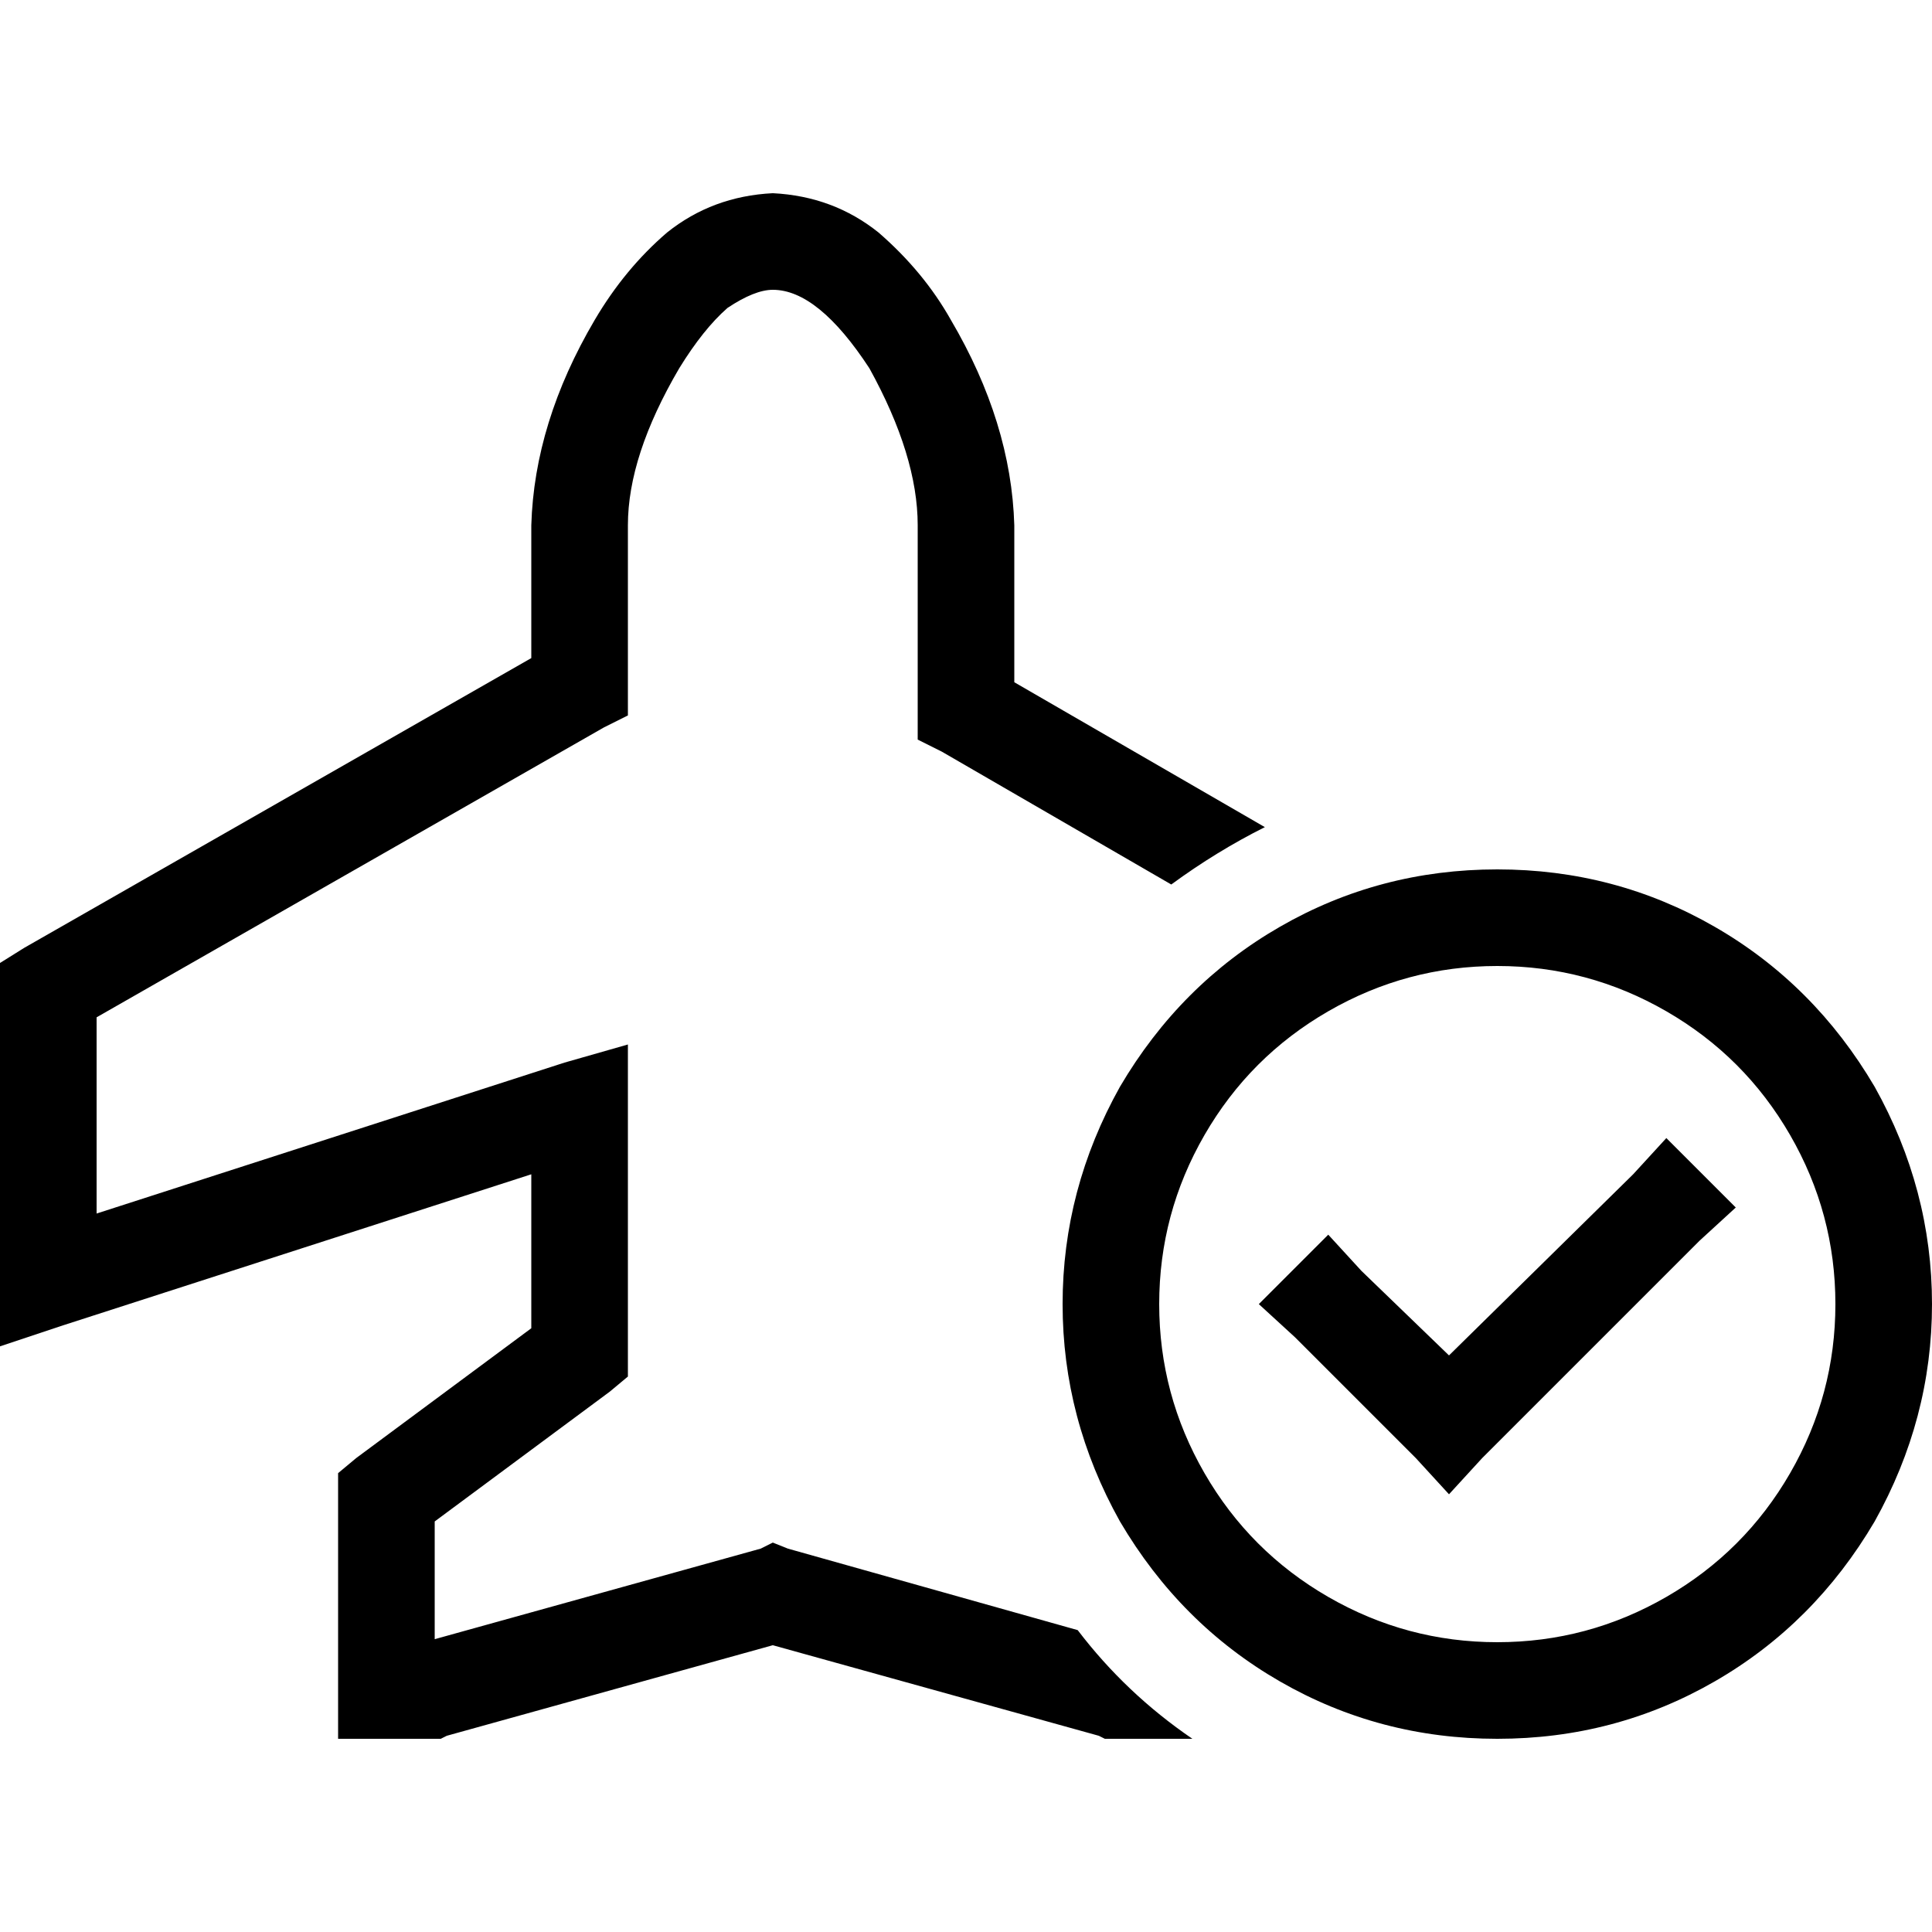 <svg xmlns="http://www.w3.org/2000/svg" viewBox="0 0 512 512">
  <path d="M 204.8 51.2 Q 188.8 52 176.8 61.6 Q 165.6 71.2 157.6 84.8 Q 141.6 112 140.8 139.2 L 140.8 174.4 L 140.8 174.4 L 6.4 251.2 L 6.4 251.2 L 0 255.2 L 0 255.2 L 0 262.4 L 0 262.4 L 0 339.2 L 0 339.2 L 0 356.8 L 0 356.8 L 16.8 351.2 L 16.8 351.2 L 140.8 311.2 L 140.8 311.2 L 140.8 352 L 140.8 352 L 94.4 386.4 L 94.4 386.4 L 89.6 390.4 L 89.6 390.4 L 89.6 396.8 L 89.6 396.8 L 89.6 448 L 89.6 448 L 89.6 460.8 L 89.6 460.8 L 102.4 460.8 L 116.8 460.8 L 118.4 460 L 118.4 460 L 204.8 436 L 204.8 436 L 291.2 460 L 291.2 460 L 292.8 460.8 L 292.8 460.8 L 294.4 460.8 L 316 460.8 Q 298.4 448.8 285.6 432 L 208.8 410.4 L 208.8 410.4 L 204.8 408.8 L 204.8 408.8 L 201.6 410.4 L 201.6 410.4 L 115.2 434.4 L 115.2 434.4 L 115.2 403.2 L 115.2 403.2 L 161.6 368.8 L 161.6 368.8 L 166.4 364.8 L 166.4 364.8 L 166.4 358.4 L 166.4 358.4 L 166.4 293.6 L 166.4 293.6 L 166.4 276.8 L 166.4 276.8 L 149.6 281.6 L 149.6 281.6 L 25.6 321.6 L 25.6 321.6 L 25.6 269.6 L 25.6 269.6 L 160 192.8 L 160 192.8 L 166.4 189.6 L 166.4 189.6 L 166.4 181.6 L 166.4 181.6 L 166.4 139.2 L 166.4 139.2 Q 166.4 120.8 180 97.6 Q 186.4 87.2 192.8 81.6 Q 200 76.8 204.8 76.8 Q 216.8 76.8 230.4 97.6 Q 243.2 120.8 243.2 139.2 L 243.2 188 L 243.2 188 L 243.2 196 L 243.2 196 L 249.6 199.2 L 249.6 199.2 L 310.4 234.4 L 310.4 234.4 Q 322.4 225.6 335.2 219.2 L 268.8 180.8 L 268.8 180.8 L 268.8 139.2 L 268.8 139.2 Q 268 112 252 84.8 Q 244.8 72 232.8 61.6 Q 220.8 52 204.8 51.2 L 204.8 51.2 Z M 396.8 256 Q 420.8 256 441.6 268 L 441.6 268 L 441.6 268 Q 462.4 280 474.4 300.8 Q 486.4 321.6 486.4 345.6 Q 486.4 369.6 474.4 390.4 Q 462.4 411.2 441.6 423.2 Q 420.8 435.2 396.8 435.2 Q 372.8 435.2 352 423.2 Q 331.2 411.2 319.2 390.4 Q 307.2 369.6 307.2 345.6 Q 307.2 321.6 319.2 300.8 Q 331.2 280 352 268 Q 372.8 256 396.8 256 L 396.8 256 Z M 396.8 460.8 Q 428 460.8 454.4 445.6 L 454.4 445.6 L 454.4 445.6 Q 480.8 430.4 496.8 403.2 Q 512 376 512 345.6 Q 512 315.2 496.8 288 Q 480.8 260.8 454.4 245.6 Q 428 230.4 396.8 230.4 Q 365.6 230.4 339.2 245.6 Q 312.8 260.8 296.8 288 Q 281.6 315.2 281.6 345.6 Q 281.6 376 296.8 403.2 Q 312.8 430.4 339.2 445.6 Q 365.6 460.8 396.8 460.8 L 396.8 460.8 Z M 460 320 L 441.6 301.6 L 460 320 L 441.6 301.6 L 432.8 311.2 L 432.8 311.2 L 384 359.2 L 384 359.2 L 360.8 336.8 L 360.8 336.8 L 352 327.2 L 352 327.2 L 333.6 345.6 L 333.6 345.6 L 343.2 354.4 L 343.2 354.4 L 375.2 386.4 L 375.2 386.4 L 384 396 L 384 396 L 392.8 386.4 L 392.8 386.4 L 450.4 328.8 L 450.4 328.8 L 460 320 L 460 320 Z" />
</svg>